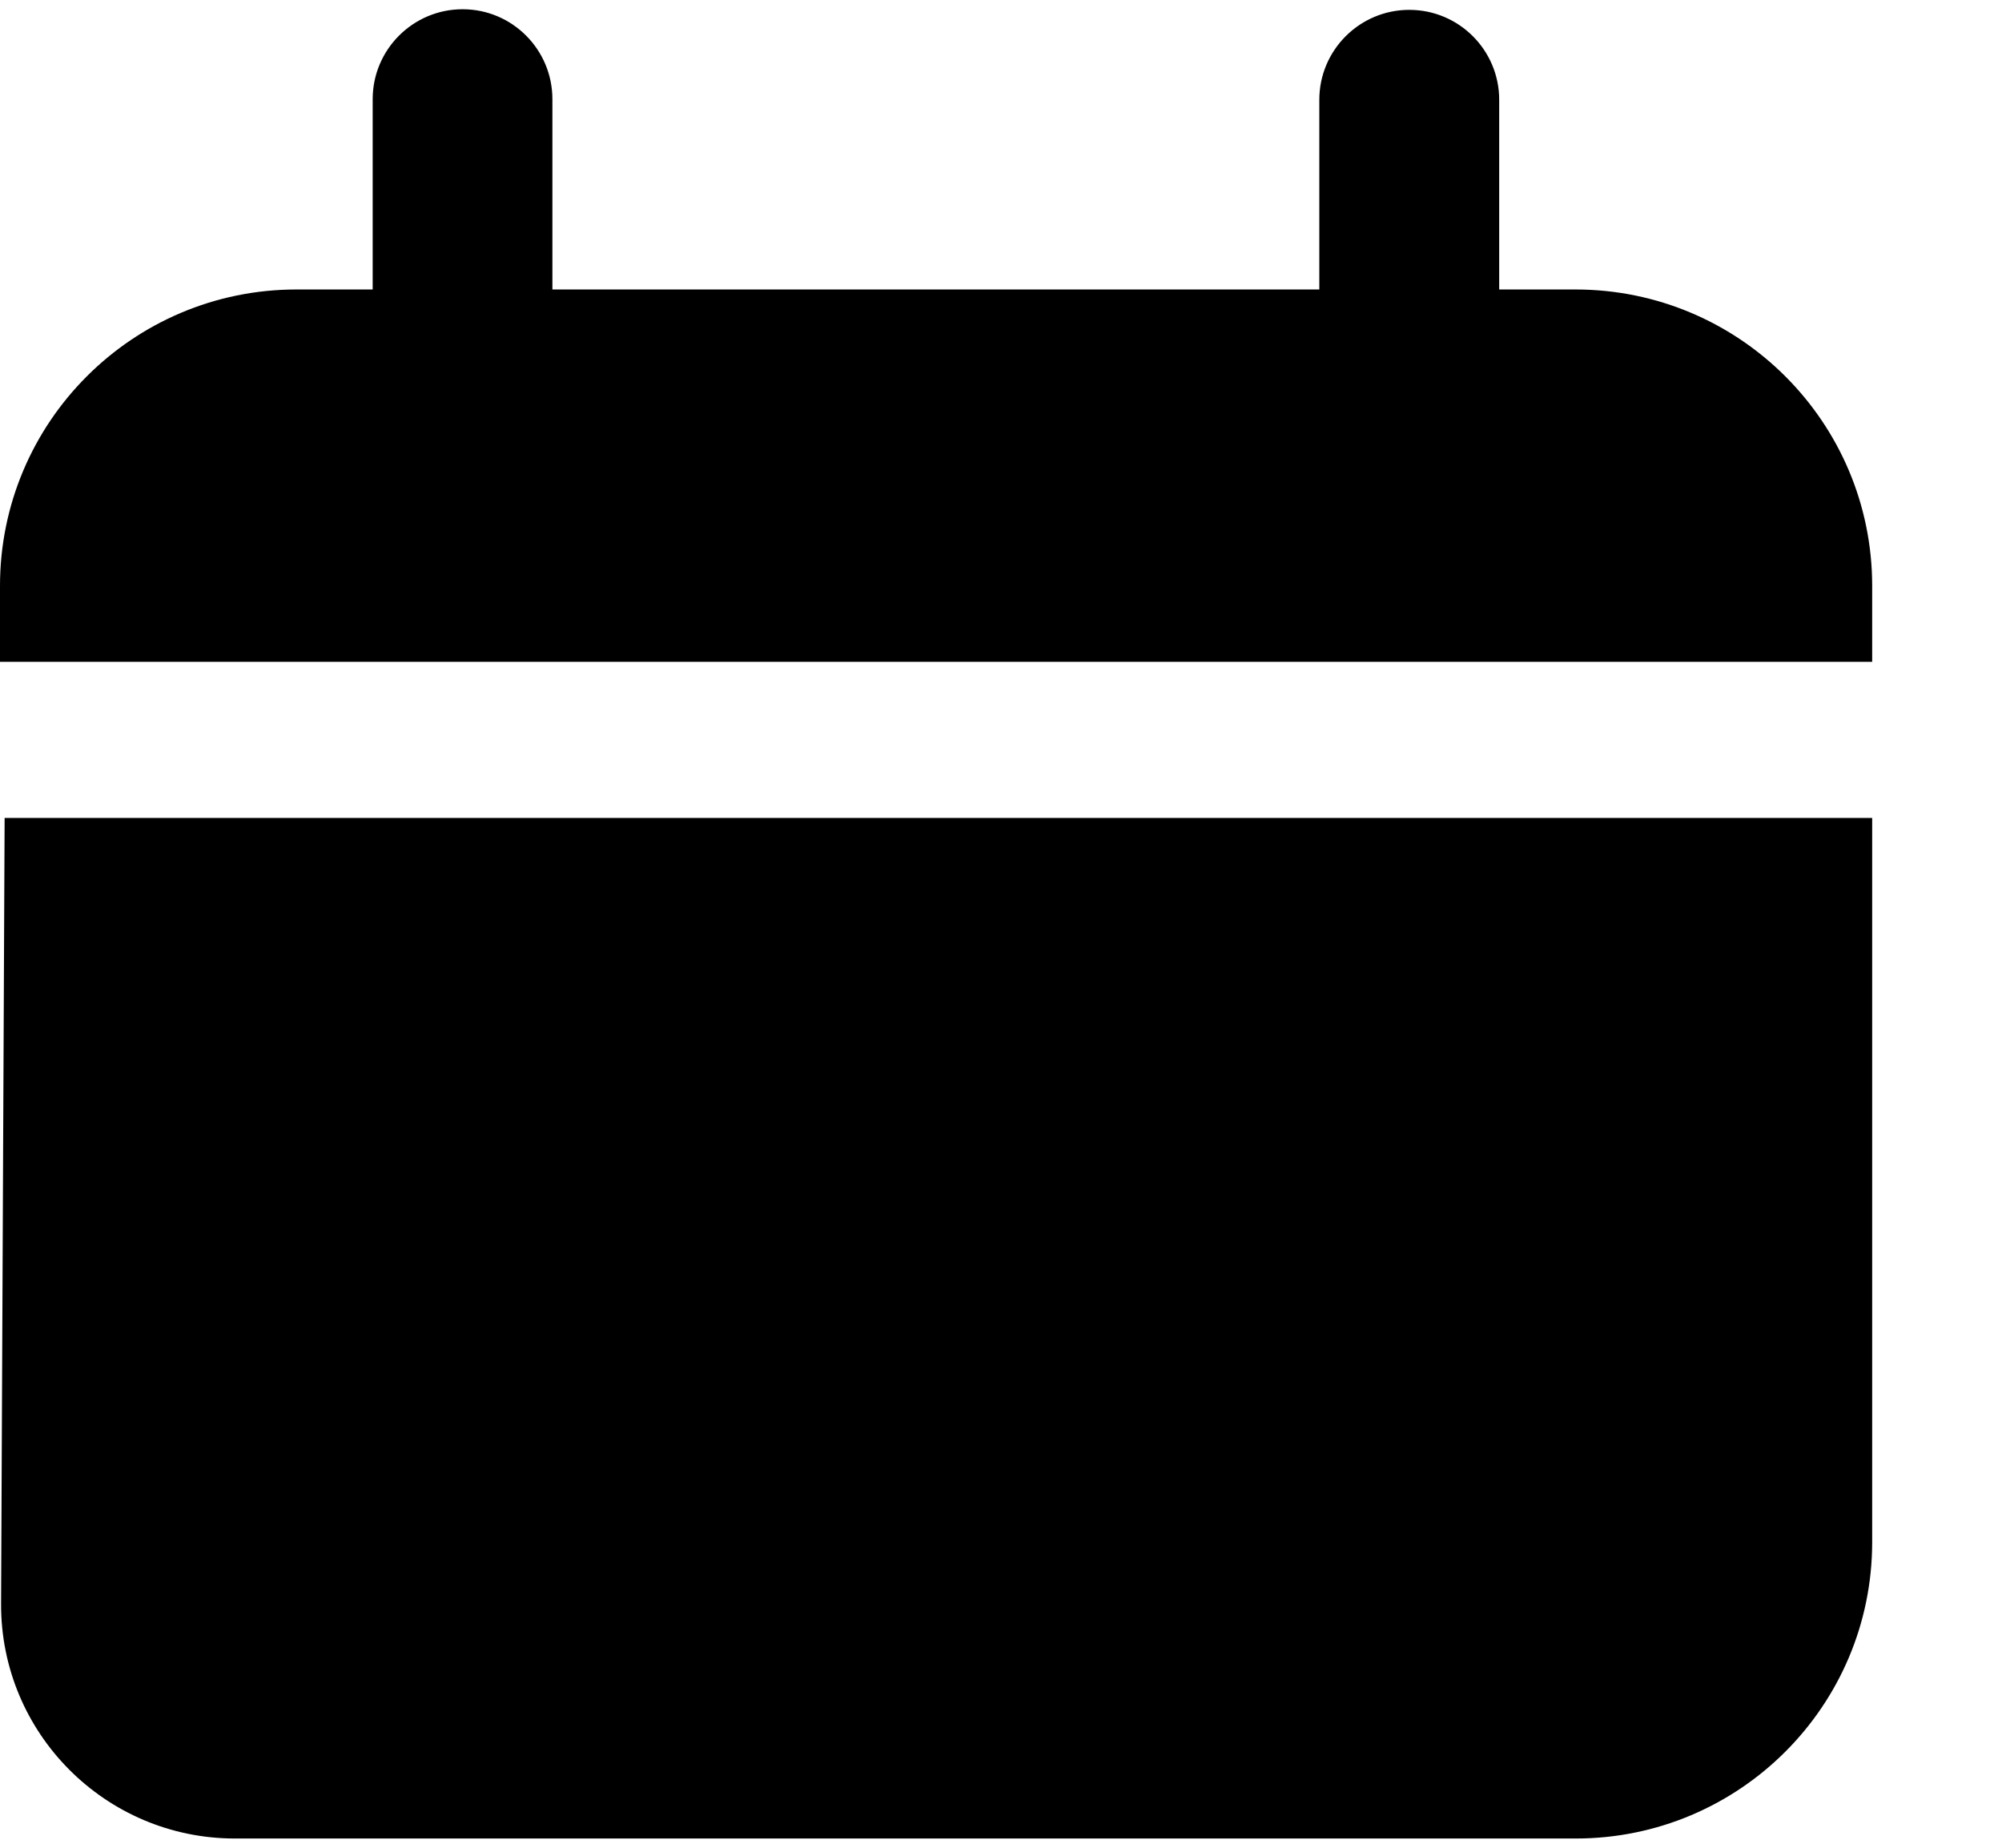  <svg xmlns="http://www.w3.org/2000/svg" width="13" height="12" viewBox="0 0 13 12" fill="none"><path d="M12.157 10.015C12.157 11.078 11.295 11.94 10.232 11.94H1.526C0.684 11.94 0.003 11.255 0.007 10.414L0.03 5.312H12.157V10.015ZM3.004 0.06C3.326 0.06 3.587 0.322 3.587 0.644V1.88H8.567V0.648C8.567 0.326 8.829 0.064 9.151 0.064C9.474 0.064 9.735 0.326 9.735 0.648V1.88H10.232C11.295 1.881 12.157 2.742 12.157 3.805V4.298H0V3.805C3.85852e-05 2.742 0.862 1.88 1.925 1.88H2.42V0.644C2.42 0.322 2.682 0.06 3.004 0.06Z" fill="black"></path></svg> 